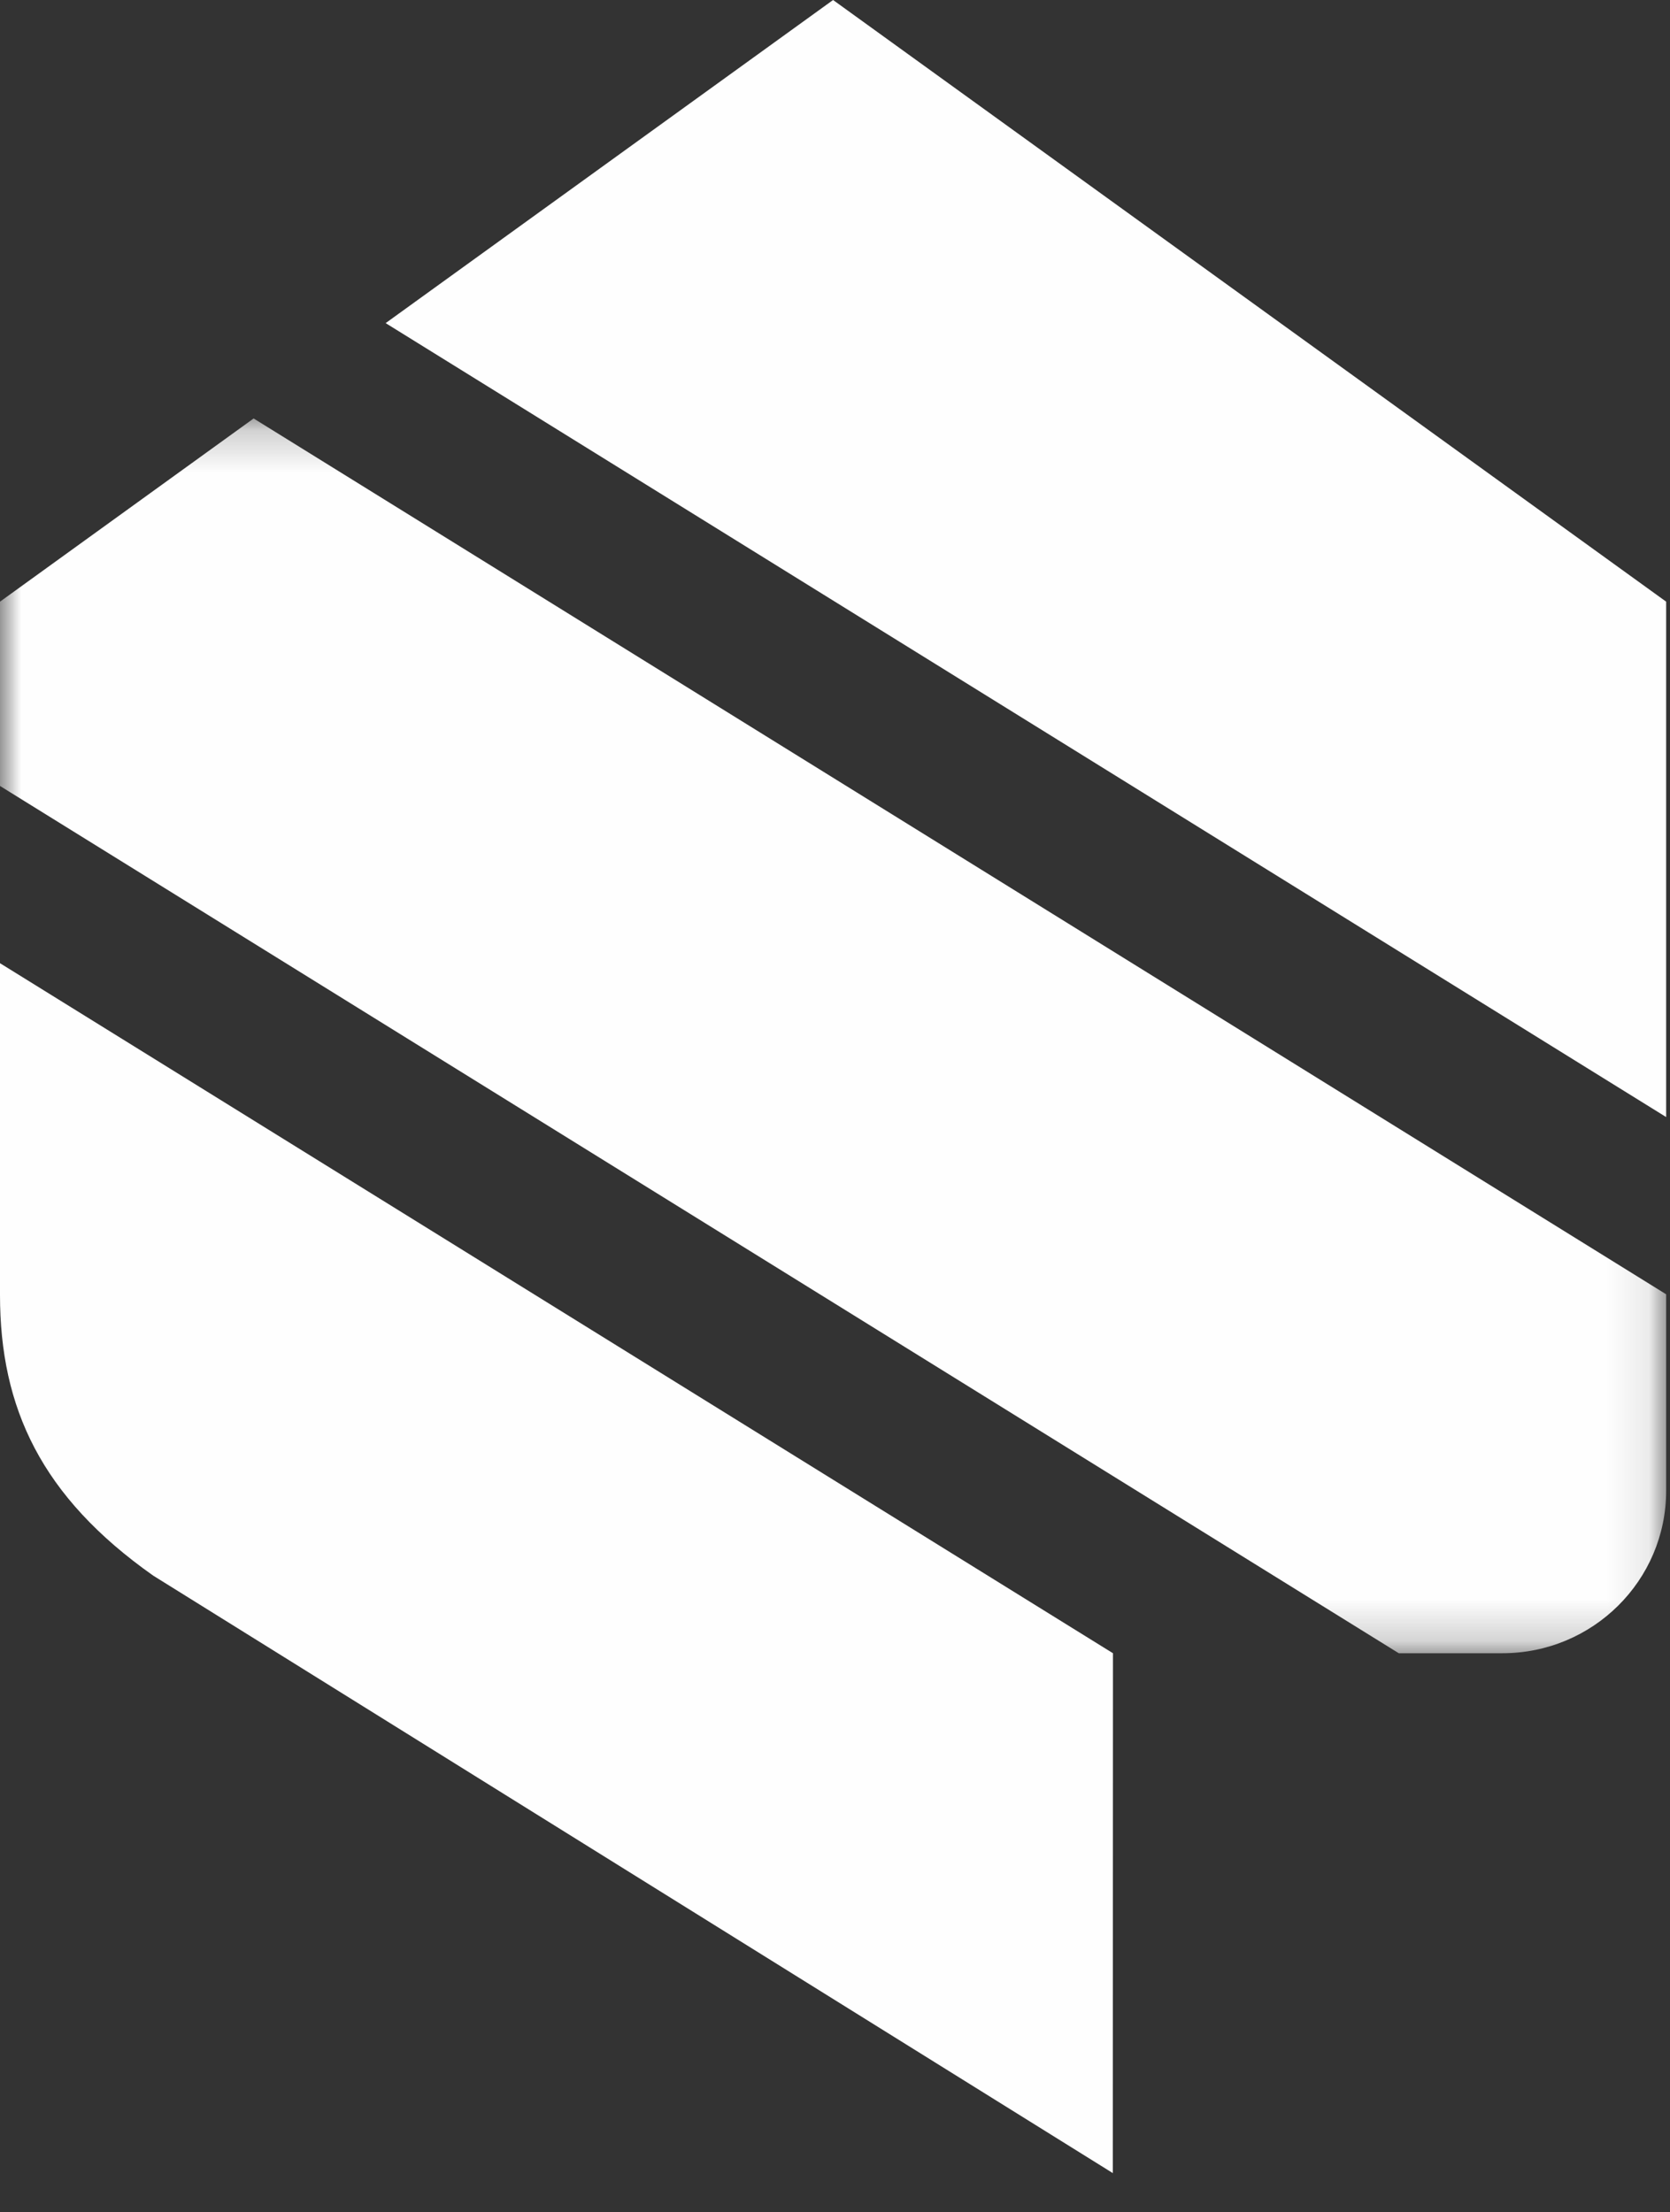 <?xml version="1.0" encoding="UTF-8"?>
<svg width="40px" height="53px" viewBox="0 0 40 53" version="1.1" xmlns="http://www.w3.org/2000/svg" xmlns:xlink="http://www.w3.org/1999/xlink">
    <rect x="0" y="0" width="40" height="53" fill="#333333" stroke="none"/>
    <title>Group 8</title>
    <defs>
        <polygon id="path-1" points="0 0.215 39.908 0.215 39.908 29.796 0 29.796"></polygon>
    </defs>
    <g id="Icons" stroke="none" stroke-width="1" fill="none" fill-rule="evenodd">
        <g id="Group-8">
            <g id="Group-3" transform="translate(0, 9.81)">
                <mask id="mask-2" fill="white">
                    <use xlink:href="#path-1"></use>
                </mask>
                <g id="Clip-2"></g>
                <path d="M39.908,25.902 L39.908,21.197 L6.075,0.215 L-2.5e-05,4.604 L-2.5e-05,9.019 L33.504,29.796 L35.985,29.796 C38.152,29.796 39.908,28.053 39.908,25.902" id="Fill-1" fill="#FEFEFE" mask="url(#mask-2)"></path>
            </g>
            <polygon id="Fill-4" fill="#FEFEFE" points="39.908 26.761 39.908 14.414 19.954 5e-05 9.237 7.741"></polygon>
            <path d="M2.5e-05,23.075 L2.5e-05,31.023 C2.5e-05,33.731 0.99,35.857 3.67,37.747 L26.654,52.06 L26.658,39.606 L2.5e-05,23.075 Z" id="Fill-6" fill="#FEFEFE"></path>
        </g>
    </g>
</svg>